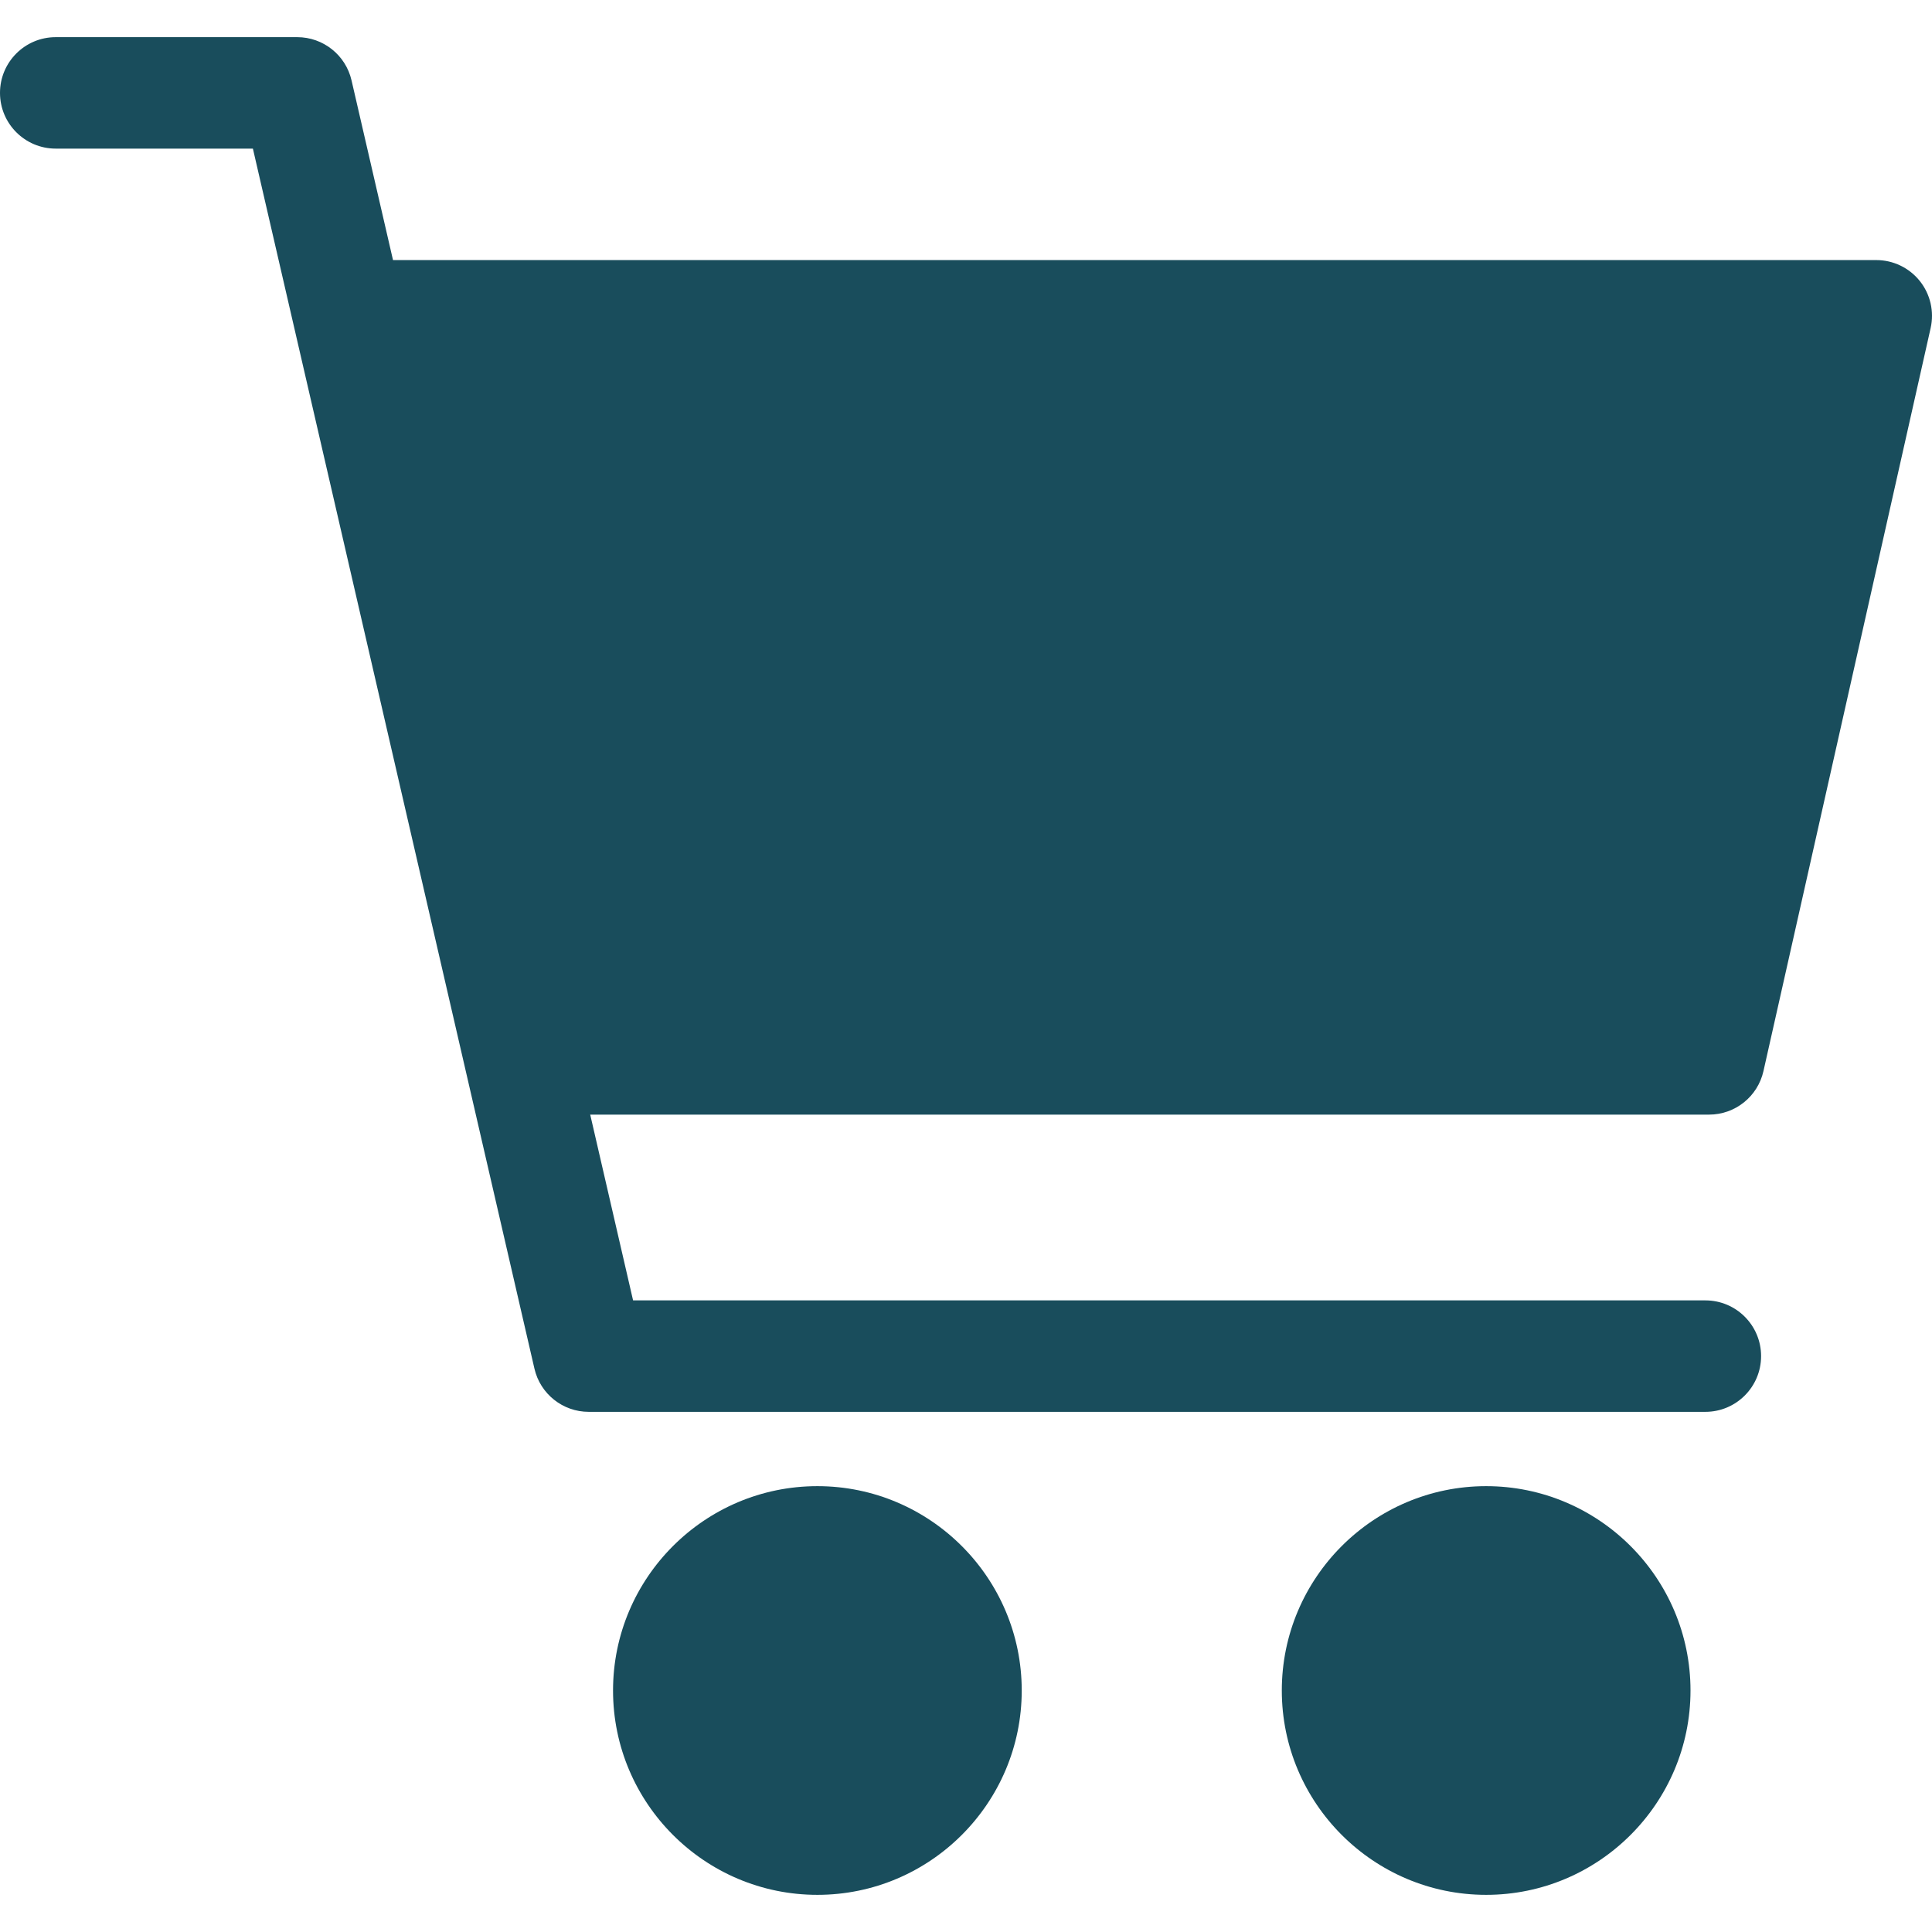 <?xml version="1.0"?>
<svg xmlns="http://www.w3.org/2000/svg" xmlns:xlink="http://www.w3.org/1999/xlink" xmlns:svgjs="http://svgjs.com/svgjs" version="1.1" width="512" height="512" x="0" y="0" viewBox="0 0 512 512" style="enable-background:new 0 0 512 512" xml:space="preserve" class=""><g>
<g xmlns="http://www.w3.org/2000/svg">
	<g>
		<path d="M508.764,74.466c-2.803-3.503-7.046-5.542-11.533-5.542H104.152L93.16,21.294c-1.547-6.701-7.514-11.448-14.391-11.448    h-64C6.613,9.846,0,16.459,0,24.616s6.613,14.769,14.769,14.769H67.02l74.612,323.321c1.546,6.701,7.514,11.448,14.391,11.448    h295.915c8.157,0,14.769-6.613,14.769-14.769c0-8.157-6.613-14.769-14.769-14.769H167.773l-11.36-49.231h296.511    c6.908,0,12.893-4.788,14.409-11.527L511.64,86.935C512.625,82.557,511.567,77.97,508.764,74.466z" fill="#194d5c" data-original="#000000" style="" class=""/>
	</g>
</g>
<g xmlns="http://www.w3.org/2000/svg">
	<g>
		<path d="M216.615,393.846c-29.86,0-54.154,24.293-54.154,54.154s24.293,54.154,54.154,54.154c29.86,0,54.154-24.293,54.154-54.154    S246.476,393.846,216.615,393.846z" fill="#194d5c" data-original="#000000" style="" class=""/>
	</g>
</g>
<g xmlns="http://www.w3.org/2000/svg">
	<g>
		<path d="M393.846,393.846c-29.86,0-54.154,24.293-54.154,54.154s24.293,54.154,54.154,54.154c29.86,0,54.154-24.293,54.154-54.154    S423.707,393.846,393.846,393.846z" fill="#194d5c" data-original="#000000" style="" class=""/>
	</g>
</g>
<g xmlns="http://www.w3.org/2000/svg">
</g>
<g xmlns="http://www.w3.org/2000/svg">
</g>
<g xmlns="http://www.w3.org/2000/svg">
</g>
<g xmlns="http://www.w3.org/2000/svg">
</g>
<g xmlns="http://www.w3.org/2000/svg">
</g>
<g xmlns="http://www.w3.org/2000/svg">
</g>
<g xmlns="http://www.w3.org/2000/svg">
</g>
<g xmlns="http://www.w3.org/2000/svg">
</g>
<g xmlns="http://www.w3.org/2000/svg">
</g>
<g xmlns="http://www.w3.org/2000/svg">
</g>
<g xmlns="http://www.w3.org/2000/svg">
</g>
<g xmlns="http://www.w3.org/2000/svg">
</g>
<g xmlns="http://www.w3.org/2000/svg">
</g>
<g xmlns="http://www.w3.org/2000/svg">
</g>
<g xmlns="http://www.w3.org/2000/svg">
</g>
</g></svg>
